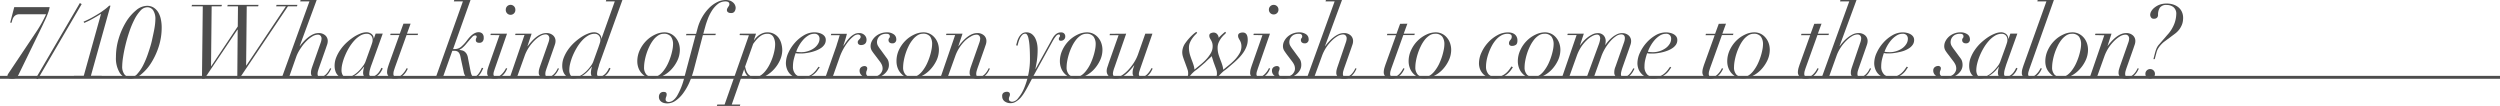 <svg xmlns="http://www.w3.org/2000/svg" viewBox="0 0 860.04 36.36"><defs><style>.cls-1{fill:#4d4d4d;}.cls-2{fill:none;stroke:#4d4d4d;stroke-miterlimit:10;}</style></defs><g id="レイヤー_2" data-name="レイヤー 2"><g id="Design"><path class="cls-1" d="M17.08,2.45A9.36,9.36,0,0,1,16.7,4c-.19.55-.41,1.11-.65,1.68s-.5,1.14-.77,1.7-.52,1.1-.76,1.61l-8,16.42a3.32,3.32,0,0,1-1.06,1.39,2.45,2.45,0,0,1-1.26.28A2.91,2.91,0,0,1,3,26.86a.72.72,0,0,1-.44-.72,1.42,1.42,0,0,1,.25-.73c.16-.26.37-.57.63-.95l9.41-14.07c.64-1,1.2-1.93,1.7-2.87s.94-1.8,1.31-2.62H6.75a2.61,2.61,0,0,0-1.2.24,2.42,2.42,0,0,0-.77.63,3.28,3.28,0,0,0-.48.91C4.19,7,4.08,7.41,4,7.8H3.5L4.9,2.45Z"/><path class="cls-1" d="M28.1,1.4,13,27.23l-.63-.35L27.47,1.05Z"/><path class="cls-1" d="M33.31,5.63c-.52.31-1.05.61-1.57.9s-1,.55-1.51.78-.89.42-1.24.57l-.24-.42c.51-.22,1.16-.52,1.94-.91s1.59-.85,2.43-1.35,1.65-1,2.43-1.6a15.13,15.13,0,0,0,2-1.64H38L31.26,26.11H35l-.14.49H25.31l.14-.49h3.36L34.76,4.76C34.32,5,33.84,5.33,33.31,5.63Z"/><path class="cls-1" d="M40.85,13.21a24.48,24.48,0,0,1,2.52-5.67,15.81,15.81,0,0,1,3.45-4A6,6,0,0,1,50.58,2a4.18,4.18,0,0,1,2.24.59A4.94,4.94,0,0,1,54.4,4.18a7.52,7.52,0,0,1,.92,2.38,13,13,0,0,1,.3,2.82,21.2,21.2,0,0,1-1,6.61A24.6,24.6,0,0,1,52,21.65a15.87,15.87,0,0,1-3.45,3.94A5.88,5.88,0,0,1,45,27.05a4.34,4.34,0,0,1-3.76-1.92,9.57,9.57,0,0,1-1.35-5.53A21.6,21.6,0,0,1,40.85,13.21Zm2,12.41a2.54,2.54,0,0,0,2.08,1,3.16,3.16,0,0,0,2.29-1.19,13.36,13.36,0,0,0,2.07-3.06A30.11,30.11,0,0,0,51,18.2c.51-1.52,1-3,1.31-4.48s.64-2.83.84-4.08a19.65,19.65,0,0,0,.3-2.89,5.38,5.38,0,0,0-.79-3.25,2.4,2.4,0,0,0-2-1,3.24,3.24,0,0,0-2.38,1.21,13.3,13.3,0,0,0-2.08,3.09A30.11,30.11,0,0,0,44.46,11q-.78,2.32-1.32,4.59c-.36,1.5-.63,2.9-.82,4.18a21.76,21.76,0,0,0-.28,3A4.46,4.46,0,0,0,42.83,25.62Z"/><path class="cls-1" d="M65.91,2.17l.14-.49H76.34l-.14.49H72.81L72.6,22.78h.07L81.8,9.1l.07-6.93H78.2l.14-.49h10.6l-.14.49H84.88l-.21,20.37h.07L98.36,2.17H95l.14-.49h7.17l-.14.49H99.06L82.33,27.05h-.7l.14-16.87H81.7L70.36,27.05h-.88l.28-24.88Z"/><path class="cls-1" d="M103.27.49l.14-.49h5.53l-5.85,15.85h.07c.35-.46.76-1,1.23-1.48a11.15,11.15,0,0,1,1.54-1.45,8.65,8.65,0,0,1,1.76-1.11,4.4,4.4,0,0,1,1.88-.43,3.31,3.31,0,0,1,2.32.78,2.56,2.56,0,0,1,.86,1.94,3.69,3.69,0,0,1-.19,1.18c-.13.38-.29.84-.47,1.38l-2.28,6.47c-.14.4-.27.79-.38,1.18a3.75,3.75,0,0,0-.18,1.13,1.65,1.65,0,0,0,.18.77c.11.24.36.35.73.35a2,2,0,0,0,1.16-.35,5,5,0,0,0,1-.83,6.66,6.66,0,0,0,.75-1c.21-.36.37-.67.49-.92l.39.17-.49.93a5.93,5.93,0,0,1-.83,1.13,4.64,4.64,0,0,1-1.24,1,3.68,3.68,0,0,1-1.75.4,3.41,3.41,0,0,1-1.89-.49,1.77,1.77,0,0,1-.77-1.61,4.05,4.05,0,0,1,.12-1q.12-.48.3-1l2.94-8.36a4.52,4.52,0,0,0,.28-1.4,1.51,1.51,0,0,0-.3-.88,1.21,1.21,0,0,0-1.06-.42,3.8,3.8,0,0,0-1.79.58,10,10,0,0,0-2,1.58,14.25,14.25,0,0,0-1.91,2.34A13.48,13.48,0,0,0,102,19.28L99.42,26.6H97L106.45.49Z"/><path class="cls-1" d="M127.27,23.94a5.9,5.9,0,0,0-.23,1.5.79.79,0,0,0,.88.91,2.08,2.08,0,0,0,1.26-.4,4.9,4.9,0,0,0,1-.91,6.54,6.54,0,0,0,.67-1l.36-.72.46.24a9.35,9.35,0,0,1-.53,1,5,5,0,0,1-.91,1.14,6,6,0,0,1-1.29.95,3.61,3.61,0,0,1-1.72.4q-2.31,0-2.31-2.1a8.21,8.21,0,0,1,.39-2h-.07c-.33.4-.7.83-1.12,1.31a10,10,0,0,1-1.42,1.33,7.65,7.65,0,0,1-1.73,1,5.46,5.46,0,0,1-2.1.4,4.06,4.06,0,0,1-1.42-.26,3.48,3.48,0,0,1-1.21-.81,3.75,3.75,0,0,1-.82-1.38,6,6,0,0,1-.3-2,7.6,7.6,0,0,1,.56-2.8,13.38,13.38,0,0,1,1.46-2.67,14.84,14.84,0,0,1,2.06-2.37,20.09,20.09,0,0,1,2.38-1.89,12.72,12.72,0,0,1,2.38-1.25,5.74,5.74,0,0,1,2.08-.46,2.79,2.79,0,0,1,1.79.59,1.94,1.94,0,0,1,.73,1.58h.07l.6-1.71h2.45l-3.82,10.6C127.6,22.8,127.42,23.38,127.27,23.94Zm.81-9.36a3.45,3.45,0,0,0,.12-.83,3,3,0,0,0-.09-.68,2,2,0,0,0-.31-.68,2.05,2.05,0,0,0-.62-.54,2,2,0,0,0-1-.23,4.45,4.45,0,0,0-2.26.65A9,9,0,0,0,121.85,14a14.76,14.76,0,0,0-1.77,2.4,20.57,20.57,0,0,0-1.38,2.73,17.59,17.59,0,0,0-.9,2.68,9.72,9.72,0,0,0-.31,2.28,3.28,3.28,0,0,0,.44,1.81,1.56,1.56,0,0,0,1.45.7,4,4,0,0,0,2.06-.63,10,10,0,0,0,1.93-1.5,14.58,14.58,0,0,0,1.5-1.75,6.28,6.28,0,0,0,.81-1.37l1.85-5.14C127.81,15.42,128,14.89,128.08,14.58Z"/><path class="cls-1" d="M141.25,8.15,140,11.59h3.82l-.14.48h-3.82l-4,11.14-.35,1.08a4,4,0,0,0-.17,1.12,1.3,1.3,0,0,0,.26.84,1.06,1.06,0,0,0,.86.31,2,2,0,0,0,1.19-.38,5.7,5.7,0,0,0,1-.89,6.48,6.48,0,0,0,.77-1,7.93,7.93,0,0,0,.46-.83l.42.17c-.09.19-.25.47-.46.86A6,6,0,0,1,139,25.6a4.64,4.64,0,0,1-1.31,1,3.91,3.91,0,0,1-1.87.42,2.78,2.78,0,0,1-2-.65,2.1,2.1,0,0,1-.66-1.56,6,6,0,0,1,.26-1.59c.18-.59.36-1.13.54-1.63l3.43-9.52h-3.15l.14-.48h3.15l1.26-3.44Z"/><path class="cls-1" d="M156.13.49l.14-.49h5.6l-6,16.87h.73a3.35,3.35,0,0,0,2.28-1,12.62,12.62,0,0,0,1.92-2.17q2-2.62,3.82-2.62a1.91,1.91,0,0,1,1.28.44,1.89,1.89,0,0,1,.5,1.48A1.73,1.73,0,0,1,166,14.3a1.4,1.4,0,0,1-1.05.43c-.84,0-1.26-.31-1.26-.94a1.18,1.18,0,0,1,.14-.65.87.87,0,0,0,.14-.54c0-.28-.18-.42-.56-.42a1.35,1.35,0,0,0-.89.47c-.31.32-.69.74-1.14,1.28L160.47,15a9.78,9.78,0,0,1-1.31,1.38,4,4,0,0,1-1.07.69v.1l.82.16a2.38,2.38,0,0,1,.84.36,3,3,0,0,1,.75.81A3.91,3.91,0,0,1,161,20l.91,4.65a5.73,5.73,0,0,0,.38,1.21.84.84,0,0,0,.81.54,1.4,1.4,0,0,0,.93-.38,4.62,4.62,0,0,0,.78-.91,8,8,0,0,0,.6-1c.16-.35.28-.62.35-.8l.49.13c-.17.38-.36.78-.58,1.21a5.73,5.73,0,0,1-.82,1.19,4.33,4.33,0,0,1-1.16.91,3.14,3.14,0,0,1-1.57.37,2.65,2.65,0,0,1-1.61-.47,3.47,3.47,0,0,1-1-2l-.95-4.37c-.07-.37-.14-.73-.22-1.07a3.59,3.59,0,0,0-.35-.89,1.73,1.73,0,0,0-.62-.61,2,2,0,0,0-1-.23h-.77l-3.29,9.24h-2.42L159.24.49Z"/><path class="cls-1" d="M168.71,12.07l.14-.48h5.57l-4.13,11.86c-.12.35-.23.71-.35,1.07a3.24,3.24,0,0,0-.18,1,1.12,1.12,0,0,0,.25.72.88.88,0,0,0,.73.29,1.88,1.88,0,0,0,1.11-.38,6,6,0,0,0,1-.89,6.48,6.48,0,0,0,.77-1,7.93,7.93,0,0,0,.46-.83l.42.17c-.09.19-.24.47-.44.86a5.46,5.46,0,0,1-.82,1.15,4.73,4.73,0,0,1-1.3,1,3.74,3.74,0,0,1-1.82.42,3.18,3.18,0,0,1-1.83-.47,1.8,1.8,0,0,1-.69-1.59,4.75,4.75,0,0,1,.21-1.32c.14-.48.28-.91.42-1.31l3.61-10.26Zm5.76-9.92a1.65,1.65,0,0,1,2.82,1.17,1.65,1.65,0,1,1-3.29,0A1.62,1.62,0,0,1,174.47,2.15Z"/><path class="cls-1" d="M177.21,12.07l.14-.48h5.53l-1.43,4.3h.07q3.39-4.52,6.4-4.51a3.33,3.33,0,0,1,2.33.78,2.56,2.56,0,0,1,.86,1.94,3.7,3.7,0,0,1-.2,1.18c-.12.38-.28.84-.47,1.38l-2.27,6.47c-.14.4-.27.79-.39,1.18a3.74,3.74,0,0,0-.17,1.13,1.64,1.64,0,0,0,.17.77.73.73,0,0,0,.74.35,2,2,0,0,0,1.15-.35,5,5,0,0,0,1-.83,6.14,6.14,0,0,0,.76-1c.21-.36.37-.67.49-.92l.38.17-.49.93a5.86,5.86,0,0,1-.82,1.13,4.64,4.64,0,0,1-1.24,1A3.71,3.71,0,0,1,188,27a3.41,3.41,0,0,1-1.89-.49,1.75,1.75,0,0,1-.77-1.61,4.05,4.05,0,0,1,.12-1q.12-.48.3-1l2.94-8.36a4.84,4.84,0,0,0,.28-1.4,1.51,1.51,0,0,0-.3-.88,1.23,1.23,0,0,0-1.07-.42,3.76,3.76,0,0,0-1.78.58,9.73,9.73,0,0,0-2,1.58,13.76,13.76,0,0,0-1.91,2.34,13,13,0,0,0-1.45,2.92l-2.63,7.32h-2.41l5-14.53Z"/><path class="cls-1" d="M205.63,23.94a5.9,5.9,0,0,0-.23,1.5c0,.61.29.91.88.91a2.12,2.12,0,0,0,1.26-.4,4.9,4.9,0,0,0,1-.91,5.81,5.81,0,0,0,.66-1c.18-.34.3-.58.37-.72l.46.24c-.12.26-.3.59-.53,1a5.3,5.3,0,0,1-.91,1.14,6,6,0,0,1-1.29.95,3.64,3.64,0,0,1-1.72.4q-2.31,0-2.31-2.1a8.21,8.21,0,0,1,.39-2h-.07c-.33.4-.7.83-1.12,1.31A10.58,10.58,0,0,1,201,25.6a7.88,7.88,0,0,1-1.73,1,5.46,5.46,0,0,1-2.1.4,4,4,0,0,1-1.42-.26,3.39,3.39,0,0,1-1.21-.81,3.75,3.75,0,0,1-.82-1.38,6,6,0,0,1-.3-2,7.6,7.6,0,0,1,.56-2.8,13.33,13.33,0,0,1,1.45-2.67,15.43,15.43,0,0,1,2.07-2.37,19.31,19.31,0,0,1,2.38-1.89,12.42,12.42,0,0,1,2.38-1.25,5.7,5.7,0,0,1,2.08-.46,2.79,2.79,0,0,1,1.79.59,1.94,1.94,0,0,1,.73,1.58h.07L211.49.49h-3.08l.14-.49h5.57l-8,22.19C206,22.8,205.78,23.38,205.63,23.94Zm.8-9.36a3.52,3.52,0,0,0,.13-.83,3,3,0,0,0-.09-.68,2,2,0,0,0-.32-.68,1.9,1.9,0,0,0-.61-.54,2,2,0,0,0-1-.23,4.42,4.42,0,0,0-2.26.65A8.78,8.78,0,0,0,200.2,14a14.72,14.72,0,0,0-1.76,2.4,21.94,21.94,0,0,0-1.39,2.73,18.67,18.67,0,0,0-.89,2.68,9.72,9.72,0,0,0-.31,2.28,3.37,3.37,0,0,0,.43,1.81,1.58,1.58,0,0,0,1.46.7,4,4,0,0,0,2.06-.63,10.31,10.31,0,0,0,1.93-1.5,14.58,14.58,0,0,0,1.5-1.75,6.28,6.28,0,0,0,.81-1.37l1.85-5.14Q206.31,15,206.43,14.58Z"/><path class="cls-1" d="M220.13,17.17A11.23,11.23,0,0,1,222.36,14a10.39,10.39,0,0,1,3-2.1,7.5,7.5,0,0,1,3.15-.77,4.9,4.9,0,0,1,2.38.56,5.11,5.11,0,0,1,1.68,1.44,6,6,0,0,1,1,1.92,7.06,7.06,0,0,1,.31,2,8.7,8.7,0,0,1-.87,3.83,11.92,11.92,0,0,1-2.21,3.17,10.34,10.34,0,0,1-3,2.15,7.08,7.08,0,0,1-3.1.79,5,5,0,0,1-2.26-.49,5.65,5.65,0,0,1-2.82-3.17,6.74,6.74,0,0,1-.38-2.26A9.07,9.07,0,0,1,220.13,17.17Zm2.3,8.54a3,3,0,0,0,2.18.85,3.58,3.58,0,0,0,2-.63,6.91,6.91,0,0,0,1.72-1.66A13.18,13.18,0,0,0,229.72,22a20.3,20.3,0,0,0,1-2.52,19.42,19.42,0,0,0,.61-2.38,10.33,10.33,0,0,0,.21-1.82,4.4,4.4,0,0,0-.71-2.66,2.93,2.93,0,0,0-2.51-1,3.52,3.52,0,0,0-1.92.59,7,7,0,0,0-1.66,1.56A12.31,12.31,0,0,0,223.39,16a18.35,18.35,0,0,0-1,2.5,18.78,18.78,0,0,0-.61,2.49,12.49,12.49,0,0,0-.21,2.11A3.62,3.62,0,0,0,222.43,25.71Z"/><path class="cls-1" d="M240,9.66a15.78,15.78,0,0,1,1.57-3.78,15.15,15.15,0,0,1,2.31-3.06,10.46,10.46,0,0,1,2.8-2.07,6.7,6.7,0,0,1,3-.75,4.09,4.09,0,0,1,1.54.26,3.44,3.44,0,0,1,1.05.67,2.47,2.47,0,0,1,.61.87,2.41,2.41,0,0,1,.2.89,2.32,2.32,0,0,1-.34,1.19,1.28,1.28,0,0,1-1.24.6,1.63,1.63,0,0,1-1.1-.3.89.89,0,0,1-.33-.68,1.2,1.2,0,0,1,.14-.61,4.53,4.53,0,0,1,.29-.49,4.54,4.54,0,0,0,.28-.44.88.88,0,0,0,.13-.49.79.79,0,0,0-.41-.79,2,2,0,0,0-.92-.19,4.24,4.24,0,0,0-2.77,1,9.36,9.36,0,0,0-2,2.34,15.6,15.6,0,0,0-1.36,2.79c-.35.94-.61,1.72-.77,2.32l-.74,2.67h4.31l-.14.48h-4.31l-3.11,11.87a30.93,30.93,0,0,1-1.51,4.34A19.51,19.51,0,0,1,235.07,32a10.76,10.76,0,0,1-2.56,2.57,5,5,0,0,1-2.92,1,4.75,4.75,0,0,1-1-.1,2.71,2.71,0,0,1-.93-.37,2.23,2.23,0,0,1-.7-.7,2,2,0,0,1-.28-1.14,1.81,1.81,0,0,1,.4-1.15,1.52,1.52,0,0,1,1.25-.49,1.43,1.43,0,0,1,.73.17.82.82,0,0,1,.28.74,2.08,2.08,0,0,1-.17.79,2.14,2.14,0,0,0-.18.89.75.75,0,0,0,.3.66,1.28,1.28,0,0,0,.75.21q1.47,0,2.82-2a23.33,23.33,0,0,0,2.57-6.49l3.85-14.46H236l.14-.48h3.32Z"/><path class="cls-1" d="M254.41,12.07l.14-.48h5.53l-.74,2.27h.07a6.15,6.15,0,0,1,.68-.86,6.63,6.63,0,0,1,1-.89,6.06,6.06,0,0,1,1.31-.7,4.2,4.2,0,0,1,1.56-.28A4.68,4.68,0,0,1,267.85,13a6,6,0,0,1,.94,2,8.66,8.66,0,0,1,.32,2.35,8.48,8.48,0,0,1-.7,3.17,11.58,11.58,0,0,1-2,3.15,11.12,11.12,0,0,1-3,2.43,7.59,7.59,0,0,1-3.79,1,3.39,3.39,0,0,1-2.35-.89,4,4,0,0,1-1.22-2.4H256l-4.27,12.15h2.94l-.14.48h-7.91l.14-.48h2.52l8.36-23.81Zm2.27,12.13a4,4,0,0,0,.61,1.18,3.48,3.48,0,0,0,1,.85,2.92,2.92,0,0,0,1.46.33A3.44,3.44,0,0,0,261.6,26a7.53,7.53,0,0,0,1.66-1.51,12.46,12.46,0,0,0,1.4-2.13,18.76,18.76,0,0,0,1.07-2.45,18.4,18.4,0,0,0,.68-2.45,11.37,11.37,0,0,0,.25-2.15,5.25,5.25,0,0,0-.6-2.59,2.21,2.21,0,0,0-2.13-1.09,3.69,3.69,0,0,0-1.67.38,5.89,5.89,0,0,0-1.34.95,9.2,9.2,0,0,0-1.05,1.14c-.31.38-.56.71-.77,1l-2.77,7.8A12.05,12.05,0,0,0,256.68,24.2Z"/><path class="cls-1" d="M281.35,24.06a6.39,6.39,0,0,1-1.15,1.3,7.71,7.71,0,0,1-1.81,1.15,6.78,6.78,0,0,1-5.11,0,5.15,5.15,0,0,1-1.68-1.26,5,5,0,0,1-.94-1.7,5.85,5.85,0,0,1-.3-1.8,8.69,8.69,0,0,1,.86-3.62,13.79,13.79,0,0,1,2.24-3.43,12.64,12.64,0,0,1,3.13-2.58,7.12,7.12,0,0,1,3.57-1,6.08,6.08,0,0,1,1.4.16,4.39,4.39,0,0,1,1.26.47,2.73,2.73,0,0,1,.91.8,2,2,0,0,1,.35,1.19,2.82,2.82,0,0,1-.51,1.67,4.39,4.39,0,0,1-1.31,1.22,8.8,8.8,0,0,1-1.77.86,14.4,14.4,0,0,1-1.87.54c-.61.13-1.16.22-1.66.28a10.38,10.38,0,0,1-1.1.09c-.4,0-.78,0-1.16,0s-.7-.06-1-.11c-.26.75-.47,1.49-.65,2.22a10.33,10.33,0,0,0-.26,2.33,3.73,3.73,0,0,0,1,2.82,3.47,3.47,0,0,0,2.49.92,4.29,4.29,0,0,0,2-.43,6.41,6.41,0,0,0,1.51-1,7.41,7.41,0,0,0,1.08-1.2l.72-1,.42.25A9.1,9.1,0,0,0,281.35,24.06Zm.14-11.95a1.74,1.74,0,0,0-1.4-.49,3.83,3.83,0,0,0-2.08.63,7.83,7.83,0,0,0-1.8,1.56,11.34,11.34,0,0,0-1.4,2,12.08,12.08,0,0,0-.91,2,10.71,10.71,0,0,0,1.78.14,7.2,7.2,0,0,0,2.38-.39,7.1,7.1,0,0,0,2-1,5,5,0,0,0,1.36-1.47,3.32,3.32,0,0,0,.51-1.75A1.77,1.77,0,0,0,281.49,12.11Z"/><path class="cls-1" d="M288.31,14c.18-.62.37-1.25.56-1.89h-3.05l.14-.48h5.39c-.12.48-.28,1.1-.51,1.85s-.46,1.47-.71,2.17l.07.07q.35-.52.87-1.26A13,13,0,0,1,292.26,13a6.79,6.79,0,0,1,1.47-1.15,3.3,3.3,0,0,1,1.72-.47,2.54,2.54,0,0,1,2,.73,2.14,2.14,0,0,1,.65,1.57,2,2,0,0,1-.19.93,1.42,1.42,0,0,1-.49.56,1.71,1.71,0,0,1-.61.26,2.58,2.58,0,0,1-.6.07,1.27,1.27,0,0,1-.8-.24.88.88,0,0,1-.32-.74.86.86,0,0,1,.16-.57,3.8,3.8,0,0,1,.33-.37,2.52,2.52,0,0,0,.33-.39.87.87,0,0,0,.16-.56.66.66,0,0,0-.28-.56,1.14,1.14,0,0,0-.7-.21,2.64,2.64,0,0,0-1.54.69,10.63,10.63,0,0,0-1.73,1.75,17.71,17.71,0,0,0-1.63,2.43,18.46,18.46,0,0,0-1.26,2.73l-2.52,7.14h-2.45l3.78-10.78Q288,14.91,288.31,14Z"/><path class="cls-1" d="M299.93,17.45a3,3,0,0,1-.43-1.63,3.67,3.67,0,0,1,.42-1.65,5.36,5.36,0,0,1,1.15-1.52,5.92,5.92,0,0,1,4-1.52,3.93,3.93,0,0,1,2.36.65,2,2,0,0,1,.9,1.66,1.29,1.29,0,0,1-1.44,1.47,1.37,1.37,0,0,1-.86-.28,1,1,0,0,1-.36-.81,1,1,0,0,1,.22-.71.8.8,0,0,0,.23-.58c0-.61-.4-.91-1.19-.91a4,4,0,0,0-1.45.24,3,3,0,0,0-1,.67,2.76,2.76,0,0,0-.59.94,3,3,0,0,0-.19,1,2.56,2.56,0,0,0,.35,1.32,13.78,13.78,0,0,0,1,1.45L305.06,20a3.2,3.2,0,0,1,.58,1.11,4.59,4.59,0,0,1,.16,1.17,3.63,3.63,0,0,1-.6,2.08,5.29,5.29,0,0,1-1.49,1.49,6.72,6.72,0,0,1-1.92.89,7,7,0,0,1-1.94.3,6.43,6.43,0,0,1-1.54-.18,4.82,4.82,0,0,1-1.32-.5,2.76,2.76,0,0,1-.92-.84,2,2,0,0,1-.35-1.18,1.46,1.46,0,0,1,.5-1.2,2,2,0,0,1,1.28-.41.89.89,0,0,1,.58.23.7.7,0,0,1,.26.54,1.9,1.9,0,0,1-.17.79,1.79,1.79,0,0,0-.18.79,1.26,1.26,0,0,0,.54,1.17,2.71,2.71,0,0,0,1.42.33,4.06,4.06,0,0,0,2.71-1,2.92,2.92,0,0,0,.72-.95,2.41,2.41,0,0,0,.25-1,3.33,3.33,0,0,0-.23-1.26,5.91,5.91,0,0,0-.75-1.26l-1.75-2.31C300.55,18.36,300.22,17.9,299.93,17.45Z"/><path class="cls-1" d="M309.25,17.17A11.23,11.23,0,0,1,311.48,14a10.39,10.39,0,0,1,3-2.1,7.47,7.47,0,0,1,3.15-.77,4.9,4.9,0,0,1,2.38.56,5.32,5.32,0,0,1,1.68,1.44,6,6,0,0,1,1,1.92,7.06,7.06,0,0,1,.31,2,8.7,8.7,0,0,1-.87,3.83,12.16,12.16,0,0,1-2.21,3.17,10.34,10.34,0,0,1-2.95,2.15,7.08,7.08,0,0,1-3.1.79,5,5,0,0,1-2.26-.49,5.5,5.5,0,0,1-1.71-1.3,5.66,5.66,0,0,1-1.11-1.87,6.74,6.74,0,0,1-.38-2.26A9.07,9.07,0,0,1,309.25,17.17Zm2.3,8.54a3,3,0,0,0,2.18.85,3.58,3.58,0,0,0,2-.63,7.08,7.08,0,0,0,1.72-1.66A13.18,13.18,0,0,0,318.84,22a20.3,20.3,0,0,0,1-2.52,19.42,19.42,0,0,0,.61-2.38,10.33,10.33,0,0,0,.21-1.82A4.47,4.47,0,0,0,320,12.6a2.93,2.93,0,0,0-2.51-1,3.52,3.52,0,0,0-1.92.59,7,7,0,0,0-1.66,1.56A11.25,11.25,0,0,0,312.51,16a18.35,18.35,0,0,0-1,2.5A18.78,18.78,0,0,0,310.9,21a12.49,12.49,0,0,0-.21,2.11A3.58,3.58,0,0,0,311.55,25.71Z"/><path class="cls-1" d="M325.45,12.07l.14-.48h5.53l-1.44,4.3h.07c2.27-3,4.4-4.51,6.41-4.51a3.31,3.31,0,0,1,2.32.78,2.52,2.52,0,0,1,.86,1.94,3.69,3.69,0,0,1-.19,1.18c-.13.38-.29.84-.47,1.38l-2.28,6.47c-.14.4-.27.79-.38,1.18a3.75,3.75,0,0,0-.18,1.13,1.65,1.65,0,0,0,.18.77c.11.24.36.35.73.35a2,2,0,0,0,1.16-.35,5,5,0,0,0,1-.83,6.66,6.66,0,0,0,.75-1,9.81,9.81,0,0,0,.49-.92l.39.17-.49.93a5.93,5.93,0,0,1-.83,1.13,4.49,4.49,0,0,1-1.24,1,3.68,3.68,0,0,1-1.75.4,3.45,3.45,0,0,1-1.89-.49,1.77,1.77,0,0,1-.77-1.61,4.05,4.05,0,0,1,.12-1c.09-.32.18-.67.3-1l2.94-8.36a4.52,4.52,0,0,0,.28-1.4,1.57,1.57,0,0,0-.29-.88,1.23,1.23,0,0,0-1.07-.42,3.8,3.8,0,0,0-1.79.58A10.28,10.28,0,0,0,332,14a14.78,14.78,0,0,0-1.91,2.34,13.48,13.48,0,0,0-1.45,2.92L326,26.6h-2.42l5-14.53Z"/><path class="cls-1" d="M349.91,14.28a6.72,6.72,0,0,1,.61-1.47,4.18,4.18,0,0,1,1-1.19,2.41,2.41,0,0,1,1.56-.49,3,3,0,0,1,1.87.58,4.11,4.11,0,0,1,1.19,1.45,7.25,7.25,0,0,1,.63,1.89,10.08,10.08,0,0,1,.19,1.89,26.55,26.55,0,0,1-.26,4c-.18,1.11-.35,2-.51,2.78h.07L361.64,14c.18-.35.38-.69.57-1a4.61,4.61,0,0,1,.69-.92,3.31,3.31,0,0,1,.89-.67,2.58,2.58,0,0,1,1.17-.26,1.41,1.41,0,0,1,1.17.42,1.43,1.43,0,0,1,.34.94,1.47,1.47,0,0,1-.42,1.09,1.52,1.52,0,0,1-1.12.42c-.45,0-.67-.21-.67-.63a.82.82,0,0,1,.19-.58.69.69,0,0,0,.2-.51c0-.35-.17-.5-.49-.45a1.46,1.46,0,0,0-.91.61A13.11,13.11,0,0,0,362,14.38l-6.37,11.55-2,3.78c-.4.75-.81,1.47-1.25,2.17A12,12,0,0,1,351,33.74,6.73,6.73,0,0,1,349.42,35a3.15,3.15,0,0,1-1.68.49,3.38,3.38,0,0,1-2.15-.64,2.12,2.12,0,0,1-.82-1.77,1.27,1.27,0,0,1,.52-1.21,2.21,2.21,0,0,1,1.12-.3,1.17,1.17,0,0,1,.74.23.81.81,0,0,1,.28.65,1.37,1.37,0,0,1-.06.47,2.08,2.08,0,0,1-.12.32,1.6,1.6,0,0,0-.12.35,2,2,0,0,0-.05.54.74.74,0,0,0,.33.63,1.43,1.43,0,0,0,.86.24,2.87,2.87,0,0,0,2-1.26,13,13,0,0,0,2-3.3,24.66,24.66,0,0,0,1.47-4.69,25,25,0,0,0,.58-5.41c0-1.82-.05-3.3-.14-4.45a17.26,17.26,0,0,0-.37-2.67,3.5,3.5,0,0,0-.5-1.3.8.8,0,0,0-.6-.33,1.45,1.45,0,0,0-1.08.47,4.23,4.23,0,0,0-.77,1.14,8.6,8.6,0,0,0-.51,1.36c-.13.47-.23.86-.3,1.16l-.49-.14C349.65,15.24,349.77,14.79,349.91,14.28Z"/><path class="cls-1" d="M365.51,17.17A11,11,0,0,1,367.73,14a10.67,10.67,0,0,1,3-2.1,7.5,7.5,0,0,1,3.15-.77,4.87,4.87,0,0,1,2.38.56,5.11,5.11,0,0,1,1.68,1.44,5.82,5.82,0,0,1,1,1.92,7.08,7.08,0,0,1,.32,2,8.57,8.57,0,0,1-.88,3.83,12.13,12.13,0,0,1-2.2,3.17,10.38,10.38,0,0,1-3,2.15,7.08,7.08,0,0,1-3.1.79,5,5,0,0,1-2.26-.49,5.62,5.62,0,0,1-1.71-1.3,5.47,5.47,0,0,1-1.1-1.87,6.51,6.51,0,0,1-.39-2.26A8.94,8.94,0,0,1,365.51,17.17Zm2.29,8.54a3,3,0,0,0,2.19.85,3.6,3.6,0,0,0,2-.63,6.87,6.87,0,0,0,1.71-1.66A13.22,13.22,0,0,0,375.1,22a20.21,20.21,0,0,0,1-2.52,19.55,19.55,0,0,0,.62-2.38,10.33,10.33,0,0,0,.21-1.82,4.4,4.4,0,0,0-.72-2.66,2.91,2.91,0,0,0-2.5-1,3.52,3.52,0,0,0-1.93.59,7.15,7.15,0,0,0-1.66,1.56A12.31,12.31,0,0,0,368.76,16a18.29,18.29,0,0,0-1,2.5,18.86,18.86,0,0,0-.62,2.49,12.49,12.49,0,0,0-.21,2.11A3.62,3.62,0,0,0,367.8,25.71Z"/><path class="cls-1" d="M387.42,11.59l-4,11.54a10.28,10.28,0,0,0-.42,1.32,4.26,4.26,0,0,0-.14.85,1.57,1.57,0,0,0,.26.88,1,1,0,0,0,.89.38,3.78,3.78,0,0,0,2.05-.71A11.57,11.57,0,0,0,388.19,24a16.75,16.75,0,0,0,1.93-2.5,13.75,13.75,0,0,0,1.36-2.75L394,11.59h2.45l-4.13,11.86c-.12.35-.23.71-.35,1.07a3.24,3.24,0,0,0-.18,1,1.12,1.12,0,0,0,.25.72.88.88,0,0,0,.73.29,1.9,1.9,0,0,0,1.14-.38,5.52,5.52,0,0,0,1-.89,7.76,7.76,0,0,0,.75-1,7.93,7.93,0,0,0,.46-.83l.42.17c-.09.19-.24.47-.44.86a5.46,5.46,0,0,1-.82,1.15,4.73,4.73,0,0,1-1.3,1,3.74,3.74,0,0,1-1.82.42,3.18,3.18,0,0,1-1.83-.47,1.8,1.8,0,0,1-.69-1.59,4.68,4.68,0,0,1,.14-1.14c.1-.36.24-.78.42-1.25l-.07-.07c-.32.42-.71.9-1.17,1.42a12.75,12.75,0,0,1-1.47,1.47,8.68,8.68,0,0,1-1.68,1.16,3.93,3.93,0,0,1-1.84.47,3.71,3.71,0,0,1-2.38-.7,2.45,2.45,0,0,1-.87-2,4,4,0,0,1,.24-1.24c.17-.48.31-.91.42-1.28l3.43-9.7h-3.11l.14-.48Z"/><path class="cls-1" d="M421.09,12a10.13,10.13,0,0,0-1,1.12,8.41,8.41,0,0,0-.84,1.49,4.47,4.47,0,0,0-.37,1.78,8.36,8.36,0,0,0,.35,2.46q.36,1.11.84,2.34c.21.56.38,1.07.51,1.52a5.78,5.78,0,0,1,.23,1.28l1.85-1.51a21.67,21.67,0,0,0,2.07-1.88,11.49,11.49,0,0,0,1.66-2.19,4.61,4.61,0,0,0,.68-2.37,4.34,4.34,0,0,0-.17-1.31,5.28,5.28,0,0,0-.4-.89c-.16-.26-.29-.5-.41-.74a1.85,1.85,0,0,1-.17-.8.92.92,0,0,1,.47-.86,2.4,2.4,0,0,1,1.14-.26q1.71,0,1.71,2.55a6.25,6.25,0,0,1-.42,2.26A10,10,0,0,1,427.78,18a14.89,14.89,0,0,1-1.52,1.88c-.58.59-1.14,1.13-1.7,1.62l-1.79,1.54a14.1,14.1,0,0,1-1.4,1.12,8.15,8.15,0,0,0-1.08.91,14,14,0,0,0-1,1.05,5.82,5.82,0,0,0-.62.88l-.45-.25a2.47,2.47,0,0,0,.42-1.57,3.47,3.47,0,0,0-.14-1c-.09-.29-.2-.6-.32-.93l-.73-2c-.14-.47-.26-.84-.35-1.12s-.18-.55-.25-.81c-.32.33-.67.66-1.05,1s-.78.73-1.22,1.18L412.83,23a14.1,14.1,0,0,1-1.4,1.12,8.15,8.15,0,0,0-1.08.91,9.3,9.3,0,0,0-1.58,2l-.45-.25a2.6,2.6,0,0,0,.42-1.64,3.47,3.47,0,0,0-.14-1c-.1-.29-.2-.6-.32-.93l-.73-2c-.21-.54-.4-1.09-.58-1.65a5.52,5.52,0,0,1-.26-1.61,5.6,5.6,0,0,1,1.14-3.23,17.35,17.35,0,0,1,2.95-3.21l.74-.56.31.35-.68.69a9.23,9.23,0,0,0-.94,1.12,7.43,7.43,0,0,0-.84,1.47,4.18,4.18,0,0,0-.37,1.76,8.59,8.59,0,0,0,.33,2.45c.22.75.5,1.53.82,2.35.21.56.38,1.07.51,1.52a6.42,6.42,0,0,1,.23,1.28l1.85-1.51a21.66,21.66,0,0,0,2.07-1.89,11.13,11.13,0,0,0,1.66-2.18,4.61,4.61,0,0,0,.68-2.37,4,4,0,0,0-.17-1.31,5.28,5.28,0,0,0-.4-.89c-.16-.26-.29-.5-.41-.74a1.85,1.85,0,0,1-.17-.8.84.84,0,0,1,.47-.8,2.4,2.4,0,0,1,1.14-.25,1.59,1.59,0,0,1,1.17.65,1.92,1.92,0,0,1,.44,1.17,14.31,14.31,0,0,1,1.17-1.17c.46-.41.81-.71,1.07-.9l.31.35A8.44,8.44,0,0,1,421.09,12Z"/><path class="cls-1" d="M431.19,12.07l.14-.48h5.56l-4.13,11.86c-.11.35-.23.71-.35,1.07a3.52,3.52,0,0,0-.17,1,1.12,1.12,0,0,0,.24.72.9.9,0,0,0,.74.29,1.86,1.86,0,0,0,1.1-.38,6.44,6.44,0,0,0,1-.89,7.14,7.14,0,0,0,.77-1,7.52,7.52,0,0,0,.45-.83l.42.17c-.09.19-.24.47-.43.86a5.52,5.52,0,0,1-.83,1.15,4.83,4.83,0,0,1-1.29,1,3.76,3.76,0,0,1-1.82.42,3.21,3.21,0,0,1-1.84-.47,1.79,1.79,0,0,1-.68-1.59,4.75,4.75,0,0,1,.21-1.32c.14-.48.28-.91.42-1.31l3.6-10.26ZM437,2.15a1.59,1.59,0,0,1,1.17-.47,1.61,1.61,0,0,1,1.17.47,1.58,1.58,0,0,1,.47,1.17,1.59,1.59,0,0,1-.47,1.18,1.61,1.61,0,0,1-1.17.47,1.62,1.62,0,0,1-1.65-1.65A1.59,1.59,0,0,1,437,2.15Z"/><path class="cls-1" d="M441.8,17.45a2.9,2.9,0,0,1-.44-1.63,3.67,3.67,0,0,1,.42-1.65,5.36,5.36,0,0,1,1.15-1.52,5.92,5.92,0,0,1,4-1.52,4,4,0,0,1,2.37.65,2,2,0,0,1,.89,1.66,1.29,1.29,0,0,1-1.44,1.47,1.34,1.34,0,0,1-.85-.28,1,1,0,0,1-.37-.81.94.94,0,0,1,.23-.71.79.79,0,0,0,.22-.58c0-.61-.39-.91-1.19-.91a4,4,0,0,0-1.45.24,2.83,2.83,0,0,0-1,.67,2.79,2.79,0,0,0-.6.94,3,3,0,0,0-.19,1,2.56,2.56,0,0,0,.35,1.32,13.78,13.78,0,0,0,1,1.45L446.92,20a3,3,0,0,1,.58,1.11,4.18,4.18,0,0,1,.16,1.17,3.63,3.63,0,0,1-.6,2.08,5.25,5.25,0,0,1-1.48,1.49,6.91,6.91,0,0,1-1.93.89,7,7,0,0,1-1.94.3,6.43,6.43,0,0,1-1.54-.18,4.64,4.64,0,0,1-1.31-.5,2.7,2.7,0,0,1-.93-.84,2.05,2.05,0,0,1-.35-1.18,1.44,1.44,0,0,1,.51-1.2,2,2,0,0,1,1.27-.41.87.87,0,0,1,.58.23.67.67,0,0,1,.26.54,1.9,1.9,0,0,1-.17.79,1.79,1.79,0,0,0-.18.79,1.24,1.24,0,0,0,.55,1.17,2.68,2.68,0,0,0,1.41.33,4,4,0,0,0,1.56-.28,4.1,4.1,0,0,0,1.16-.69,3,3,0,0,0,.71-.95,2.26,2.26,0,0,0,.25-1,3.33,3.33,0,0,0-.23-1.26,5.91,5.91,0,0,0-.75-1.26l-1.75-2.31Q442.24,18.13,441.8,17.45Z"/><path class="cls-1" d="M456,.49l.14-.49h5.53l-5.85,15.85h.07c.35-.46.76-1,1.23-1.48a11.15,11.15,0,0,1,1.54-1.45,8.65,8.65,0,0,1,1.76-1.11,4.4,4.4,0,0,1,1.88-.43,3.31,3.31,0,0,1,2.32.78,2.56,2.56,0,0,1,.86,1.94,3.69,3.69,0,0,1-.19,1.18c-.13.38-.29.84-.47,1.38l-2.28,6.47c-.14.4-.27.79-.38,1.18a3.75,3.75,0,0,0-.18,1.13,1.65,1.65,0,0,0,.18.77c.11.24.36.35.73.35a2,2,0,0,0,1.16-.35,5,5,0,0,0,1-.83,6.66,6.66,0,0,0,.75-1c.21-.36.37-.67.49-.92l.39.17-.49.93a5.93,5.93,0,0,1-.83,1.13,4.49,4.49,0,0,1-1.24,1,3.68,3.68,0,0,1-1.75.4,3.41,3.41,0,0,1-1.89-.49,1.77,1.77,0,0,1-.77-1.61,4.05,4.05,0,0,1,.12-1c.09-.32.18-.67.3-1L463,14.56a4.52,4.52,0,0,0,.28-1.4,1.51,1.51,0,0,0-.3-.88,1.2,1.2,0,0,0-1.06-.42,3.8,3.8,0,0,0-1.79.58,10,10,0,0,0-2,1.58,14.25,14.25,0,0,0-1.91,2.34,13.48,13.48,0,0,0-1.45,2.92L452.1,26.6h-2.42L459.13.49Z"/><path class="cls-1" d="M484.16,8.15l-1.26,3.44h3.81l-.14.48h-3.81l-4,11.14c-.12.34-.24.71-.36,1.08a4,4,0,0,0-.17,1.12,1.3,1.3,0,0,0,.26.84,1.06,1.06,0,0,0,.86.31,2,2,0,0,0,1.19-.38,6.14,6.14,0,0,0,1-.89,6.39,6.39,0,0,0,.76-1,6.42,6.42,0,0,0,.46-.83l.42.17c-.09.19-.24.47-.45.86a5.66,5.66,0,0,1-.85,1.15,4.5,4.5,0,0,1-1.31,1,3.91,3.91,0,0,1-1.87.42,2.74,2.74,0,0,1-2-.65,2.07,2.07,0,0,1-.67-1.56,6,6,0,0,1,.26-1.59c.18-.59.36-1.13.55-1.63l3.43-9.52h-3.15l.14-.48h3.15l1.25-3.44Z"/><path class="cls-1" d="M485.48,17.17A11,11,0,0,1,487.7,14a10.67,10.67,0,0,1,3-2.1,7.5,7.5,0,0,1,3.15-.77,4.87,4.87,0,0,1,2.38.56,5.11,5.11,0,0,1,1.68,1.44,5.82,5.82,0,0,1,1,1.92,7.08,7.08,0,0,1,.32,2,8.57,8.57,0,0,1-.88,3.83,12.13,12.13,0,0,1-2.2,3.17,10.38,10.38,0,0,1-3,2.15,7.05,7.05,0,0,1-3.1.79,5,5,0,0,1-2.25-.49,5.55,5.55,0,0,1-1.72-1.3,5.47,5.47,0,0,1-1.1-1.87,6.51,6.51,0,0,1-.39-2.26A8.94,8.94,0,0,1,485.48,17.17Zm2.29,8.54a3,3,0,0,0,2.19.85,3.6,3.6,0,0,0,2-.63,6.87,6.87,0,0,0,1.71-1.66A13.22,13.22,0,0,0,495.07,22a22,22,0,0,0,1-2.52,21.42,21.42,0,0,0,.61-2.38,10.33,10.33,0,0,0,.21-1.82,4.4,4.4,0,0,0-.72-2.66,2.91,2.91,0,0,0-2.5-1,3.52,3.52,0,0,0-1.93.59,7.15,7.15,0,0,0-1.66,1.56A12.31,12.31,0,0,0,488.73,16a18.29,18.29,0,0,0-1,2.5,18.86,18.86,0,0,0-.62,2.49,12.49,12.49,0,0,0-.21,2.11A3.62,3.62,0,0,0,487.77,25.71Z"/><path class="cls-1" d="M519.48,24.52a8.28,8.28,0,0,1-1.33,1.24A6.44,6.44,0,0,1,514.21,27a6,6,0,0,1-2.31-.42,5,5,0,0,1-1.7-1.14,5.21,5.21,0,0,1-1.05-1.66,5.67,5.67,0,0,1-.36-2,8.92,8.92,0,0,1,.84-3.66,13,13,0,0,1,2.24-3.43,12.08,12.08,0,0,1,3.2-2.55,7.54,7.54,0,0,1,3.73-1,5.2,5.2,0,0,1,1.17.14,3,3,0,0,1,1,.45,2.33,2.33,0,0,1,.75.86,2.75,2.75,0,0,1,.3,1.35c0,.77-.19,1.27-.58,1.5a2.2,2.2,0,0,1-1.2.35,1.17,1.17,0,0,1-.88-.26.87.87,0,0,1-.24-.61,1.35,1.35,0,0,1,.14-.68,2,2,0,0,1,.33-.48,2,2,0,0,0,.33-.47,1.46,1.46,0,0,0,.14-.68.79.79,0,0,0-.4-.77,2.42,2.42,0,0,0-1.1-.21,4.18,4.18,0,0,0-2.1.56,7,7,0,0,0-1.81,1.49,11.23,11.23,0,0,0-1.45,2.11,19,19,0,0,0-1.08,2.45,16,16,0,0,0-.69,2.49,12.45,12.45,0,0,0-.22,2.24,3.91,3.91,0,0,0,.85,2.55,3.24,3.24,0,0,0,2.65,1,4.45,4.45,0,0,0,1.8-.36,6.67,6.67,0,0,0,1.49-.93,7.26,7.26,0,0,0,1.15-1.21,12.65,12.65,0,0,0,.81-1.17l.49.28A13.74,13.74,0,0,1,519.48,24.52Z"/><path class="cls-1" d="M523.05,17.17A11,11,0,0,1,525.27,14a10.53,10.53,0,0,1,3-2.1,7.5,7.5,0,0,1,3.15-.77,4.9,4.9,0,0,1,2.38.56,5.11,5.11,0,0,1,1.68,1.44,6,6,0,0,1,1,1.92,7.08,7.08,0,0,1,.32,2,8.71,8.71,0,0,1-.88,3.83,12.13,12.13,0,0,1-2.2,3.17,10.52,10.52,0,0,1-3,2.15,7.08,7.08,0,0,1-3.1.79,5,5,0,0,1-2.26-.49,5.62,5.62,0,0,1-1.71-1.3,5.47,5.47,0,0,1-1.1-1.87,6.51,6.51,0,0,1-.39-2.26A8.94,8.94,0,0,1,523.05,17.17Zm2.29,8.54a3,3,0,0,0,2.19.85,3.6,3.6,0,0,0,2-.63,6.87,6.87,0,0,0,1.71-1.66A13.87,13.87,0,0,0,532.64,22a20.21,20.21,0,0,0,1-2.52,19.55,19.55,0,0,0,.62-2.38,10.33,10.33,0,0,0,.21-1.82,4.4,4.4,0,0,0-.72-2.66,2.91,2.91,0,0,0-2.5-1,3.52,3.52,0,0,0-1.93.59,7,7,0,0,0-1.66,1.56A12.31,12.31,0,0,0,526.3,16a18.35,18.35,0,0,0-1,2.5,20.48,20.48,0,0,0-.61,2.49,12.49,12.49,0,0,0-.21,2.11A3.62,3.62,0,0,0,525.34,25.71Z"/><path class="cls-1" d="M539.19,12.07l.14-.48h5.53l-1.33,4h.07c.28-.39.64-.84,1.07-1.33a10.45,10.45,0,0,1,1.45-1.36,9.31,9.31,0,0,1,1.72-1.07,4.15,4.15,0,0,1,1.82-.43,2.62,2.62,0,0,1,2,.78,2.79,2.79,0,0,1,.72,1.94,5.77,5.77,0,0,1-.17,1.33h.07a14.16,14.16,0,0,1,.94-1.22,11.33,11.33,0,0,1,1.35-1.33,8,8,0,0,1,1.63-1.07,3.86,3.86,0,0,1,1.75-.43,3.31,3.31,0,0,1,2.32.78,2.56,2.56,0,0,1,.86,1.94,3.69,3.69,0,0,1-.19,1.18c-.13.38-.29.84-.47,1.38l-2.28,6.47c-.14.4-.27.82-.38,1.26a4.66,4.66,0,0,0-.18,1.2,1.32,1.32,0,0,0,.18.64.74.74,0,0,0,.73.33,2,2,0,0,0,1.16-.35,4.63,4.63,0,0,0,.94-.83,7.31,7.31,0,0,0,.74-1c.21-.36.38-.67.52-.92l.39.17-.49.93a5.93,5.93,0,0,1-.83,1.13,4.64,4.64,0,0,1-1.24,1A3.68,3.68,0,0,1,558,27a3.41,3.41,0,0,1-1.89-.49,1.77,1.77,0,0,1-.77-1.61,4.87,4.87,0,0,1,.07-.87,5.71,5.71,0,0,1,.35-1.13l2.94-8.36a4.52,4.52,0,0,0,.28-1.4,1.47,1.47,0,0,0-.28-.95,1.35,1.35,0,0,0-1.08-.35,3.18,3.18,0,0,0-1.67.6,9.8,9.8,0,0,0-1.85,1.61,16.13,16.13,0,0,0-1.77,2.36,15.7,15.7,0,0,0-1.4,2.85l-2.62,7.32h-2.45L550,15.3a7.79,7.79,0,0,0,.49-2,1.89,1.89,0,0,0-.24-1,1,1,0,0,0-.88-.39,3.58,3.58,0,0,0-1.56.48,8,8,0,0,0-1.9,1.4A13.5,13.5,0,0,0,544,16.05a14.51,14.51,0,0,0-1.59,3.23l-2.63,7.32h-2.41l5-14.53Z"/><path class="cls-1" d="M574.34,24.06a6.39,6.39,0,0,1-1.15,1.3,7.85,7.85,0,0,1-1.8,1.15,6,6,0,0,1-2.58.51,5.79,5.79,0,0,1-2.53-.49,5,5,0,0,1-1.68-1.26,4.85,4.85,0,0,1-1-1.7,5.85,5.85,0,0,1-.3-1.8,8.69,8.69,0,0,1,.86-3.62,13.79,13.79,0,0,1,2.24-3.43,12.82,12.82,0,0,1,3.13-2.58,7.12,7.12,0,0,1,3.57-1,6,6,0,0,1,1.4.16,4.39,4.39,0,0,1,1.26.47,2.73,2.73,0,0,1,.91.8,2,2,0,0,1,.35,1.19,2.82,2.82,0,0,1-.5,1.67,4.56,4.56,0,0,1-1.32,1.22,8.72,8.72,0,0,1-1.76.86,14.53,14.53,0,0,1-1.88.54c-.6.13-1.16.22-1.66.28a10.38,10.38,0,0,1-1.1.09c-.4,0-.78,0-1.16,0s-.7-.06-1-.11c-.25.75-.47,1.49-.64,2.22a9.79,9.79,0,0,0-.27,2.33,3.73,3.73,0,0,0,1,2.82,3.49,3.49,0,0,0,2.49.92,4.34,4.34,0,0,0,2-.43,6.56,6.56,0,0,0,1.5-1,8,8,0,0,0,1.09-1.2c.29-.41.53-.73.71-1l.42.25C574.83,23.33,574.63,23.63,574.34,24.06Zm.14-11.95a1.74,1.74,0,0,0-1.4-.49,3.86,3.86,0,0,0-2.08.63,8.27,8.27,0,0,0-1.8,1.56,11.9,11.9,0,0,0-1.4,2,12.08,12.08,0,0,0-.91,2,10.8,10.8,0,0,0,1.78.14,7.52,7.52,0,0,0,4.36-1.4,5.15,5.15,0,0,0,1.37-1.47,3.3,3.3,0,0,0,.5-1.75A1.77,1.77,0,0,0,574.48,12.11Z"/><path class="cls-1" d="M593.77,8.15l-1.26,3.44h3.81l-.14.48h-3.81l-4,11.14c-.12.34-.23.71-.35,1.08a3.64,3.64,0,0,0-.18,1.12,1.25,1.25,0,0,0,.27.84,1,1,0,0,0,.85.31,2,2,0,0,0,1.19-.38,5.43,5.43,0,0,0,1-.89,7.14,7.14,0,0,0,.77-1,7.52,7.52,0,0,0,.45-.83l.42.17c-.09.19-.24.47-.45.86a6,6,0,0,1-.84,1.15,4.78,4.78,0,0,1-1.31,1,4,4,0,0,1-1.88.42,2.76,2.76,0,0,1-2-.65,2.11,2.11,0,0,1-.67-1.56,5.62,5.62,0,0,1,.27-1.59c.17-.59.35-1.13.54-1.63l3.43-9.52h-3.15l.14-.48h3.15l1.26-3.44Z"/><path class="cls-1" d="M595.09,17.17A11.2,11.2,0,0,1,597.31,14a10.57,10.57,0,0,1,3-2.1,7.43,7.43,0,0,1,3.15-.77,4.9,4.9,0,0,1,2.38.56,5.32,5.32,0,0,1,1.68,1.44,6,6,0,0,1,1,1.92,7.06,7.06,0,0,1,.31,2,8.7,8.7,0,0,1-.87,3.83,12.16,12.16,0,0,1-2.21,3.17,10.38,10.38,0,0,1-3,2.15,7,7,0,0,1-3.09.79,5,5,0,0,1-2.26-.49,5.55,5.55,0,0,1-1.72-1.3,5.81,5.81,0,0,1-1.1-1.87,6.5,6.5,0,0,1-.38-2.26A9.07,9.07,0,0,1,595.09,17.17Zm2.29,8.54a3,3,0,0,0,2.19.85,3.6,3.6,0,0,0,2-.63,7.08,7.08,0,0,0,1.72-1.66A13.84,13.84,0,0,0,604.68,22a20.3,20.3,0,0,0,1-2.52,19.42,19.42,0,0,0,.61-2.38,10.33,10.33,0,0,0,.21-1.82,4.4,4.4,0,0,0-.72-2.66,2.9,2.9,0,0,0-2.5-1,3.47,3.47,0,0,0-1.92.59,7.18,7.18,0,0,0-1.67,1.56A11.73,11.73,0,0,0,598.35,16a18.35,18.35,0,0,0-1,2.5,18.78,18.78,0,0,0-.61,2.49,12.49,12.49,0,0,0-.21,2.11A3.62,3.62,0,0,0,597.38,25.71Z"/><path class="cls-1" d="M626.63,8.15l-1.26,3.44h3.81l-.14.48h-3.81l-4,11.14c-.12.34-.24.71-.35,1.08a3.64,3.64,0,0,0-.18,1.12,1.3,1.3,0,0,0,.26.84,1.06,1.06,0,0,0,.86.31,2,2,0,0,0,1.19-.38,6.14,6.14,0,0,0,1-.89,7.14,7.14,0,0,0,.77-1,7.52,7.52,0,0,0,.45-.83l.42.17c-.09.19-.24.47-.45.86a6,6,0,0,1-.84,1.15,4.69,4.69,0,0,1-1.32,1,3.91,3.91,0,0,1-1.87.42,2.74,2.74,0,0,1-2-.65,2.07,2.07,0,0,1-.67-1.56,6,6,0,0,1,.26-1.59c.18-.59.36-1.13.55-1.63l3.43-9.52h-3.15l.14-.48h3.15l1.26-3.44Z"/><path class="cls-1" d="M633,.49l.14-.49h5.53l-5.84,15.85h.07c.35-.46.75-1,1.22-1.48a11.75,11.75,0,0,1,1.54-1.45,8.72,8.72,0,0,1,1.77-1.11,4.36,4.36,0,0,1,1.87-.43,3.33,3.33,0,0,1,2.33.78,2.56,2.56,0,0,1,.86,1.94,3.7,3.7,0,0,1-.2,1.18c-.12.38-.28.84-.47,1.38l-2.27,6.47c-.14.4-.27.79-.39,1.18a3.74,3.74,0,0,0-.17,1.13,1.64,1.64,0,0,0,.17.77.73.73,0,0,0,.74.35,2,2,0,0,0,1.15-.35,5,5,0,0,0,1-.83,6.14,6.14,0,0,0,.76-1c.21-.36.37-.67.49-.92l.38.17-.49.93a5.86,5.86,0,0,1-.82,1.13,4.64,4.64,0,0,1-1.24,1,3.71,3.71,0,0,1-1.75.4,3.41,3.41,0,0,1-1.89-.49,1.75,1.75,0,0,1-.77-1.61,4.05,4.05,0,0,1,.12-1q.12-.48.3-1L640,14.56a4.84,4.84,0,0,0,.28-1.4,1.51,1.51,0,0,0-.3-.88,1.23,1.23,0,0,0-1.07-.42,3.76,3.76,0,0,0-1.78.58,9.73,9.73,0,0,0-2,1.58,13.76,13.76,0,0,0-1.91,2.34,13,13,0,0,0-1.45,2.92l-2.63,7.32h-2.41L636.17.49Z"/><path class="cls-1" d="M655.76,24.06a6.46,6.46,0,0,1-1.16,1.3,7.85,7.85,0,0,1-1.8,1.15,6.78,6.78,0,0,1-5.11,0A5,5,0,0,1,646,25.27a4.83,4.83,0,0,1-.94-1.7,5.85,5.85,0,0,1-.3-1.8,8.54,8.54,0,0,1,.86-3.62,13.52,13.52,0,0,1,2.24-3.43A12.64,12.64,0,0,1,651,12.14a7.12,7.12,0,0,1,3.57-1,6.08,6.08,0,0,1,1.4.16,4.39,4.39,0,0,1,1.26.47,2.83,2.83,0,0,1,.91.8,2,2,0,0,1,.35,1.19,2.82,2.82,0,0,1-.51,1.67,4.52,4.52,0,0,1-1.31,1.22,9.07,9.07,0,0,1-1.77.86A14.4,14.4,0,0,1,653,18c-.61.13-1.16.22-1.66.28a10.52,10.52,0,0,1-1.11.09c-.39,0-.78,0-1.15,0s-.7-.06-1-.11c-.26.75-.47,1.49-.65,2.22a10.33,10.33,0,0,0-.26,2.33,3.73,3.73,0,0,0,1,2.82,3.45,3.45,0,0,0,2.48.92,4.31,4.31,0,0,0,2-.43,6.85,6.85,0,0,0,1.51-1,7.41,7.41,0,0,0,1.08-1.2c.29-.41.53-.73.72-1l.42.25A9.1,9.1,0,0,0,655.76,24.06Zm.14-11.95a1.75,1.75,0,0,0-1.4-.49,3.83,3.83,0,0,0-2.08.63,8.1,8.1,0,0,0-1.81,1.56,12.51,12.51,0,0,0-1.4,2,13,13,0,0,0-.91,2,10.93,10.93,0,0,0,1.79.14,7.2,7.2,0,0,0,2.38-.39,7.1,7.1,0,0,0,2-1,5.11,5.11,0,0,0,1.36-1.47,3.32,3.32,0,0,0,.51-1.75A1.77,1.77,0,0,0,655.9,12.11Z"/><path class="cls-1" d="M669.29,17.45a2.9,2.9,0,0,1-.44-1.63,3.67,3.67,0,0,1,.42-1.65,5.36,5.36,0,0,1,1.15-1.52,5.92,5.92,0,0,1,4-1.52,4,4,0,0,1,2.37.65,2,2,0,0,1,.89,1.66,1.29,1.29,0,0,1-1.44,1.47,1.34,1.34,0,0,1-.85-.28,1,1,0,0,1-.37-.81.94.94,0,0,1,.23-.71.79.79,0,0,0,.22-.58c0-.61-.39-.91-1.19-.91a4,4,0,0,0-1.45.24,2.83,2.83,0,0,0-1,.67,2.79,2.79,0,0,0-.6.94,3,3,0,0,0-.19,1,2.56,2.56,0,0,0,.35,1.32,13.78,13.78,0,0,0,1,1.45L674.41,20a3,3,0,0,1,.58,1.11,4.18,4.18,0,0,1,.16,1.17,3.63,3.63,0,0,1-.6,2.08,5.25,5.25,0,0,1-1.48,1.49A7.36,7.36,0,0,1,669.2,27a6.43,6.43,0,0,1-1.54-.18,4.64,4.64,0,0,1-1.31-.5,2.7,2.7,0,0,1-.93-.84,2.05,2.05,0,0,1-.35-1.18,1.44,1.44,0,0,1,.51-1.2,2,2,0,0,1,1.27-.41.87.87,0,0,1,.58.23.67.67,0,0,1,.26.54,1.9,1.9,0,0,1-.17.79,1.79,1.79,0,0,0-.18.79,1.24,1.24,0,0,0,.55,1.17,2.68,2.68,0,0,0,1.41.33,4,4,0,0,0,1.56-.28,4.1,4.1,0,0,0,1.16-.69,3,3,0,0,0,.71-.95,2.26,2.26,0,0,0,.25-1,3.33,3.33,0,0,0-.23-1.26,5.91,5.91,0,0,0-.75-1.26l-1.75-2.31Q669.72,18.13,669.29,17.45Z"/><path class="cls-1" d="M689.66,23.94a5.84,5.84,0,0,0-.22,1.5c0,.61.29.91.87.91a2.08,2.08,0,0,0,1.26-.4,4.9,4.9,0,0,0,1-.91,6.54,6.54,0,0,0,.67-1l.37-.72.45.24c-.12.26-.29.59-.52,1a5.62,5.62,0,0,1-.91,1.14,6.31,6.31,0,0,1-1.3.95,3.6,3.6,0,0,1-1.71.4q-2.31,0-2.31-2.1a5.85,5.85,0,0,1,.1-.86,6.3,6.3,0,0,1,.28-1.1h-.07c-.33.4-.7.83-1.12,1.31A10,10,0,0,1,685,25.6a7.65,7.65,0,0,1-1.73,1,5.46,5.46,0,0,1-2.1.4,4.06,4.06,0,0,1-1.42-.26,3.44,3.44,0,0,1-1.2-.81,3.77,3.77,0,0,1-.83-1.38,6,6,0,0,1-.29-2,7.4,7.4,0,0,1,.56-2.8,12.85,12.85,0,0,1,1.45-2.67,14.84,14.84,0,0,1,2.06-2.37,20.09,20.09,0,0,1,2.38-1.89,12.72,12.72,0,0,1,2.38-1.25,5.75,5.75,0,0,1,2.09-.46,2.77,2.77,0,0,1,1.78.59,2,2,0,0,1,.74,1.58H691l.59-1.71H694l-3.81,10.6C690,22.8,689.81,23.38,689.66,23.94Zm.81-9.36a3.45,3.45,0,0,0,.12-.83,3,3,0,0,0-.09-.68,1.88,1.88,0,0,0-.92-1.22,2,2,0,0,0-1-.23,4.45,4.45,0,0,0-2.26.65A9,9,0,0,0,684.24,14a15.37,15.37,0,0,0-1.77,2.4,20.57,20.57,0,0,0-1.38,2.73,17.51,17.51,0,0,0-.89,2.68,9.79,9.79,0,0,0-.32,2.28,3.37,3.37,0,0,0,.44,1.81,1.56,1.56,0,0,0,1.45.7,4,4,0,0,0,2.07-.63,9.93,9.93,0,0,0,1.92-1.5,14.71,14.71,0,0,0,1.51-1.75,6.14,6.14,0,0,0,.8-1.37l1.86-5.14Q690.35,15,690.47,14.58Z"/><path class="cls-1" d="M698.24,23.45c-.12.35-.24.71-.35,1.07a3.24,3.24,0,0,0-.18,1,1.07,1.07,0,0,0,.25.72.88.88,0,0,0,.73.29,1.83,1.83,0,0,0,1.1-.38,5.64,5.64,0,0,0,1-.89,6.48,6.48,0,0,0,.77-1c.21-.35.36-.62.46-.83l.42.17-.44.86a5.46,5.46,0,0,1-.82,1.15,4.88,4.88,0,0,1-1.3,1,3.74,3.74,0,0,1-1.82.42,3.24,3.24,0,0,1-1.84-.47,1.82,1.82,0,0,1-.68-1.59,4.75,4.75,0,0,1,.21-1.32c.14-.48.28-.91.42-1.31L704,.49h-3.12L701,0h5.57Z"/><path class="cls-1" d="M704.52,17.17A11.23,11.23,0,0,1,706.75,14a10.39,10.39,0,0,1,3-2.1,7.43,7.43,0,0,1,3.15-.77,4.9,4.9,0,0,1,2.38.56A5.32,5.32,0,0,1,717,13.13a6,6,0,0,1,1,1.92,7.06,7.06,0,0,1,.31,2,8.7,8.7,0,0,1-.87,3.83,11.92,11.92,0,0,1-2.21,3.17,10.34,10.34,0,0,1-2.95,2.15,7.08,7.08,0,0,1-3.1.79,5,5,0,0,1-2.26-.49,5.5,5.5,0,0,1-1.71-1.3A5.66,5.66,0,0,1,704,23.36a6.74,6.74,0,0,1-.38-2.26A9.07,9.07,0,0,1,704.52,17.17Zm2.3,8.54a3,3,0,0,0,2.18.85,3.58,3.58,0,0,0,2-.63,7.08,7.08,0,0,0,1.72-1.66A13.18,13.18,0,0,0,714.11,22a20.3,20.3,0,0,0,1-2.52,19.42,19.42,0,0,0,.61-2.38,10.33,10.33,0,0,0,.21-1.82,4.47,4.47,0,0,0-.71-2.66,2.93,2.93,0,0,0-2.51-1,3.49,3.49,0,0,0-1.92.59,7,7,0,0,0-1.66,1.56A11.25,11.25,0,0,0,707.78,16a18.35,18.35,0,0,0-1,2.5,18.78,18.78,0,0,0-.61,2.49,12.49,12.49,0,0,0-.21,2.11A3.58,3.58,0,0,0,706.82,25.71Z"/><path class="cls-1" d="M720.72,12.07l.14-.48h5.53L725,15.89H725c2.27-3,4.4-4.51,6.41-4.51a3.31,3.31,0,0,1,2.32.78,2.52,2.52,0,0,1,.86,1.94,3.69,3.69,0,0,1-.19,1.18c-.13.38-.29.84-.47,1.38l-2.28,6.47c-.14.4-.27.79-.38,1.18a3.75,3.75,0,0,0-.18,1.13,1.65,1.65,0,0,0,.18.77c.11.24.36.35.73.35a2,2,0,0,0,1.16-.35,5,5,0,0,0,1-.83,6.66,6.66,0,0,0,.75-1,9.81,9.81,0,0,0,.49-.92l.39.17-.49.93a5.93,5.93,0,0,1-.83,1.13,4.49,4.49,0,0,1-1.24,1,3.68,3.68,0,0,1-1.75.4,3.45,3.45,0,0,1-1.89-.49,1.77,1.77,0,0,1-.77-1.61,4.05,4.05,0,0,1,.12-1l.3-1,2.94-8.36a4.52,4.52,0,0,0,.28-1.4,1.51,1.51,0,0,0-.3-.88,1.2,1.2,0,0,0-1.06-.42,3.8,3.8,0,0,0-1.79.58,10.28,10.28,0,0,0-2,1.58,14.78,14.78,0,0,0-1.91,2.34,14,14,0,0,0-1.45,2.92l-2.62,7.32h-2.42l5-14.53Z"/><path class="cls-1" d="M738.52,24.24a1.65,1.65,0,0,1,2.82,1.17,1.53,1.53,0,0,1-.47,1.15,1.73,1.73,0,0,1-2.35,0,1.53,1.53,0,0,1-.47-1.15A1.59,1.59,0,0,1,738.52,24.24Zm3.26-7.34a5,5,0,0,1,1-1.64l2.73-3.15A12.08,12.08,0,0,0,748,8.19a10.2,10.2,0,0,0,.67-3.29,2.89,2.89,0,0,0-1-2.47,3.65,3.65,0,0,0-2.23-.72,2.71,2.71,0,0,0-2.41.93,4.39,4.39,0,0,0-.63,2.5,1.38,1.38,0,0,1-.32.91,1.37,1.37,0,0,1-1.12.39A1,1,0,0,1,740,6a1.65,1.65,0,0,1-.3-.86,2.55,2.55,0,0,1,.4-1.31,4.47,4.47,0,0,1,1.14-1.26A6.2,6.2,0,0,1,743,1.59a7,7,0,0,1,2.32-.37,7.15,7.15,0,0,1,2.47.39,5.33,5.33,0,0,1,1.79,1.05,4.34,4.34,0,0,1,1.08,1.56,4.93,4.93,0,0,1,.37,1.94,9,9,0,0,1-.07,1,5.46,5.46,0,0,1-.35,1.36,7.34,7.34,0,0,1-.84,1.53,7.46,7.46,0,0,1-1.51,1.52l-2.69,2-1.09.81a7.93,7.93,0,0,0-1.06,1,8.08,8.08,0,0,0-.93,1.21,5.06,5.06,0,0,0-.63,1.5l-.6,2.25h-.45l.49-1.9A13.25,13.25,0,0,1,741.78,16.9Z"/><line class="cls-2" y1="26.6" x2="860.04" y2="26.6"/></g></g></svg>